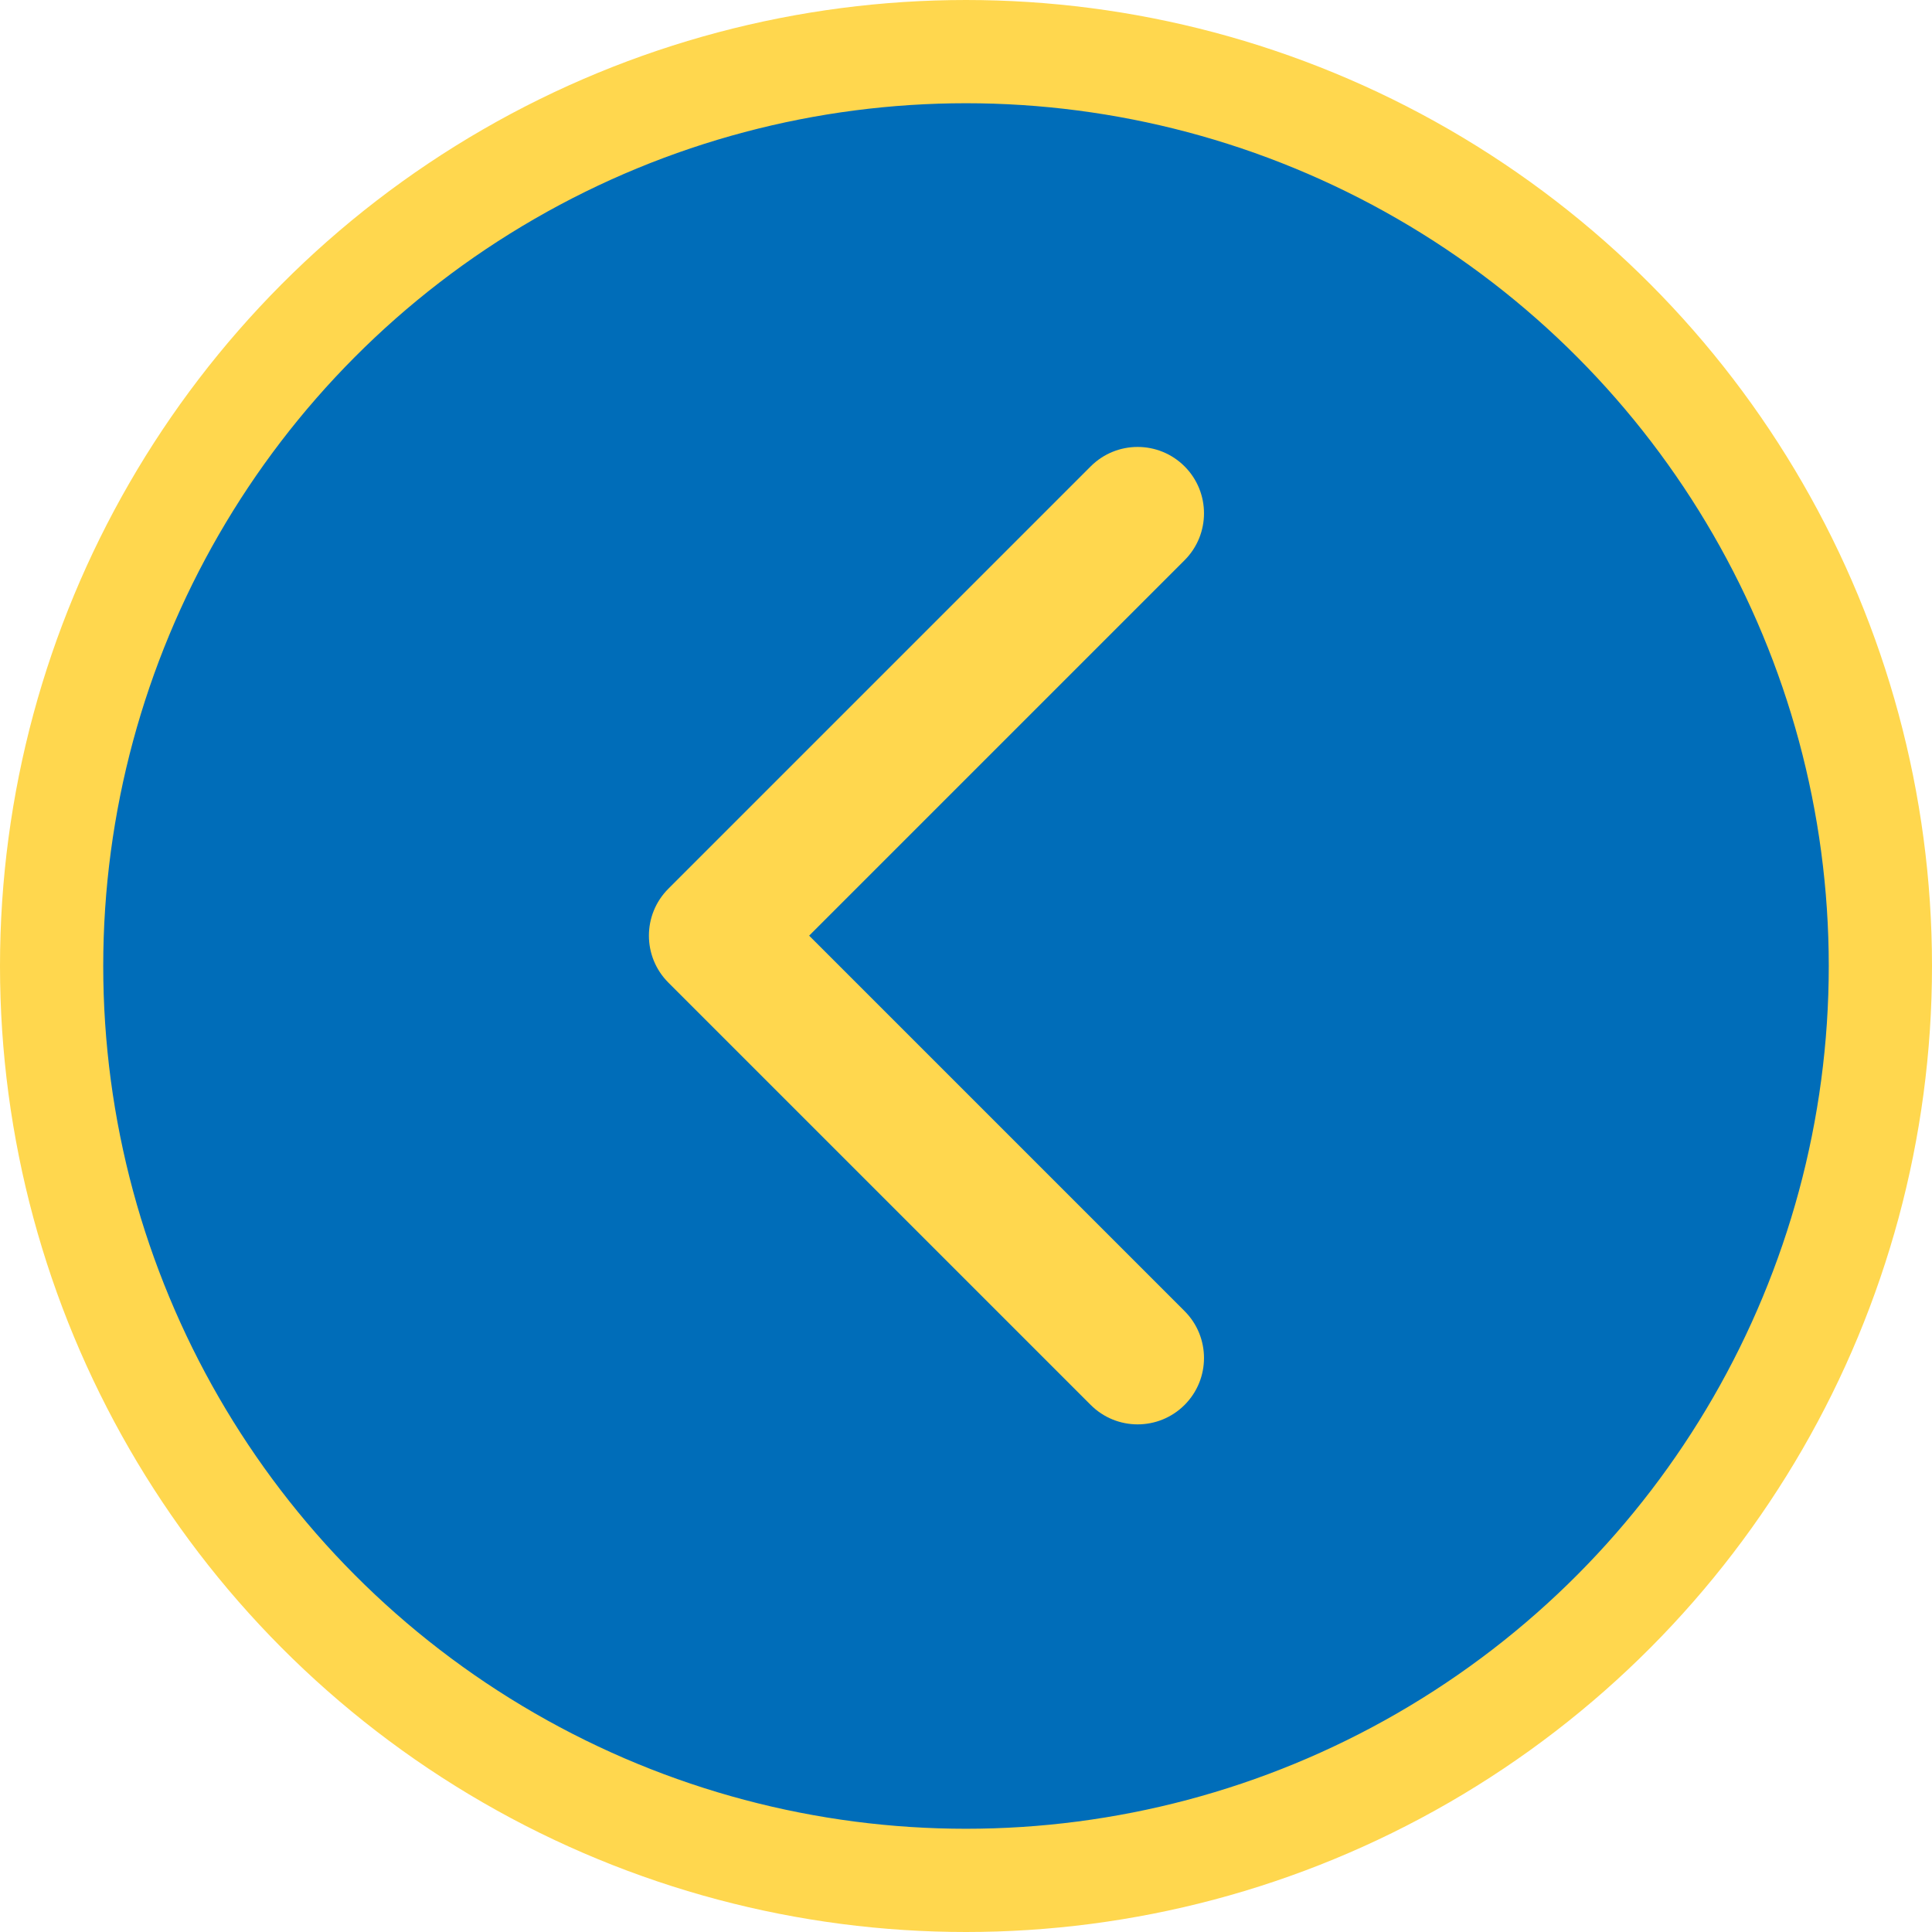<svg width="262" height="262" viewBox="0 0 262 262" fill="none" xmlns="http://www.w3.org/2000/svg">
<circle cx="131" cy="131" r="124" fill="#006DB9" stroke="#FFD74E" stroke-width="14"/>
<path d="M90.636 120.521C87.121 124.036 87.121 129.734 90.636 133.249L147.912 190.525C151.426 194.039 157.125 194.039 160.64 190.525C164.154 187.01 164.154 181.311 160.64 177.797L109.728 126.885L160.64 75.973C164.154 72.459 164.154 66.76 160.64 63.245C157.125 59.731 151.426 59.731 147.912 63.245L90.636 120.521ZM104.899 117.885L97 117.885L97 135.885L104.899 135.885L104.899 117.885Z" fill="#FFD74E"/>
</svg>
